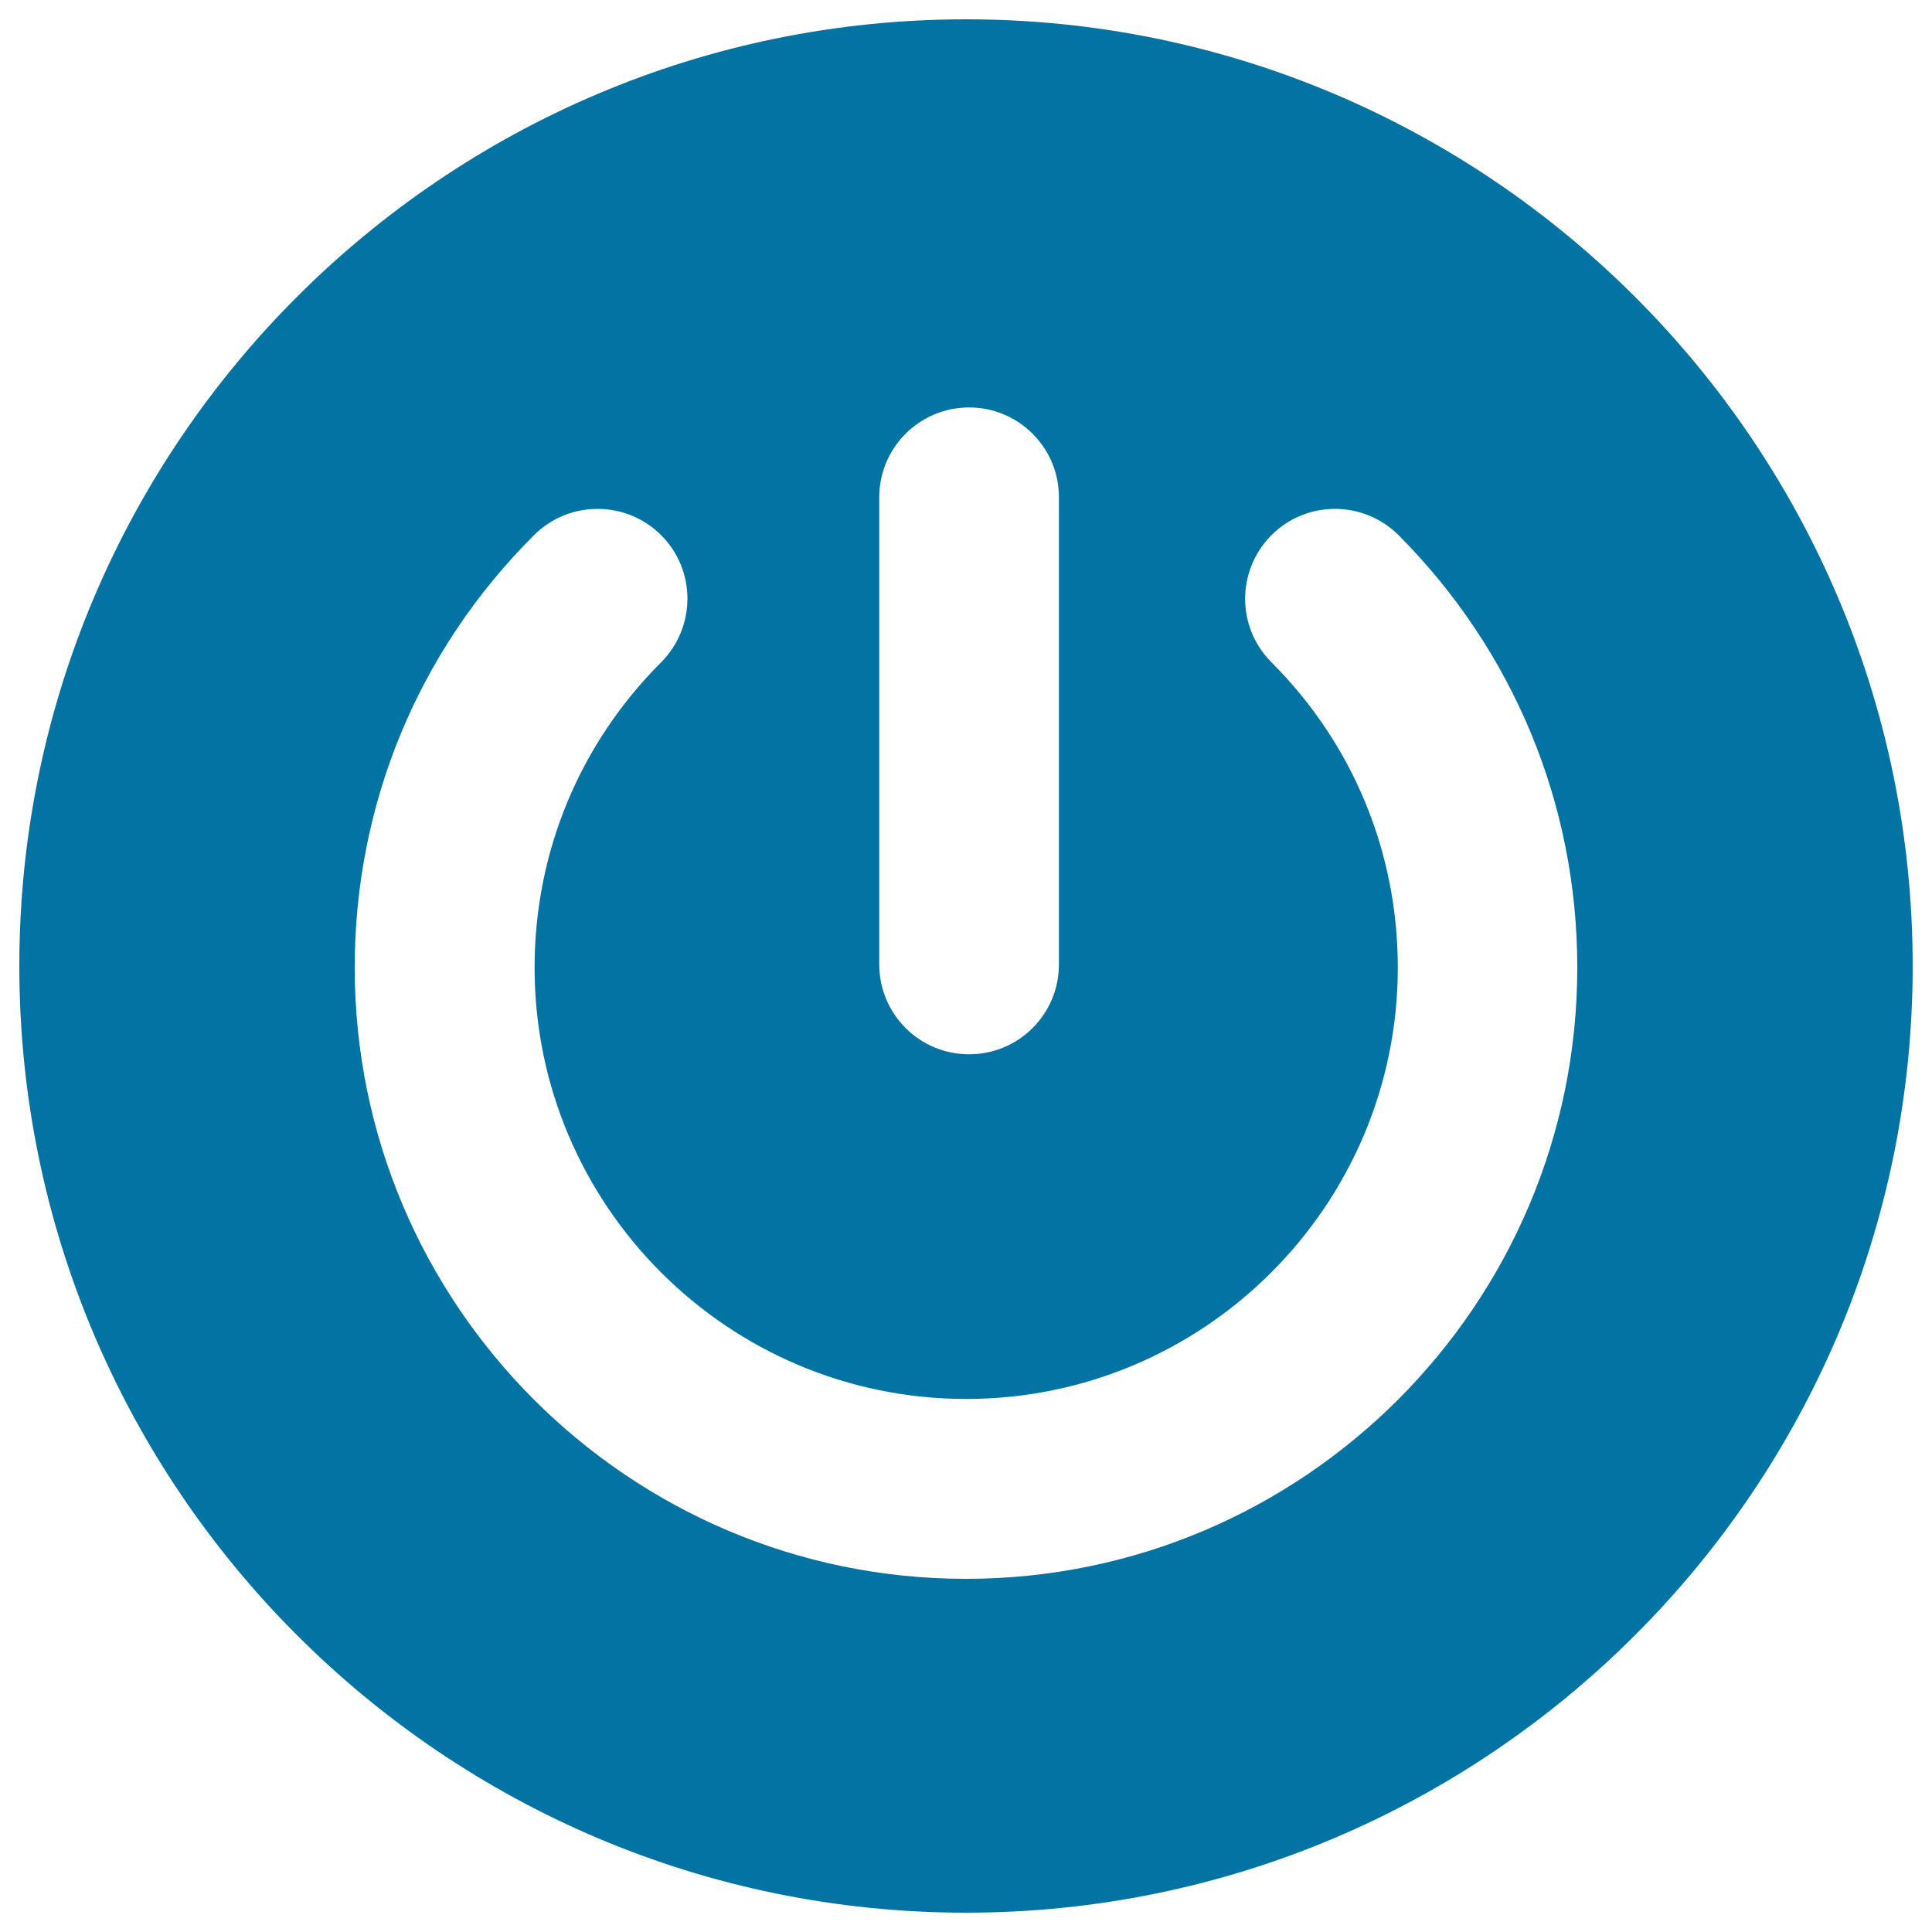 <svg xmlns="http://www.w3.org/2000/svg" viewBox="0 0 1000 1000" style="fill:#0273a2">
<title>Power Button Outline SVG icon</title>
<g><g><path d="M990,500c0-270.2-219.8-490-490-490C229.8,10,10,229.8,10,500c0,270.2,219.8,490,490,490C770.2,990,990,770.2,990,500z M548.1,499.2c0,25.7-20.8,46.5-46.5,46.5c-25.7,0-46.5-20.8-46.5-46.5V257.4c0-25.7,20.8-46.5,46.5-46.5c25.7,0,46.5,20.8,46.5,46.5V499.2z M816.4,500.8c0,174.5-141.9,316.4-316.4,316.4c-174.5,0-316.4-141.9-316.4-316.4c0-84.6,32.9-164.1,92.8-223.8c9.1-9.1,21-13.6,32.9-13.6c11.9,0,23.8,4.5,32.9,13.6c18.2,18.2,18.1,47.6,0,65.8c-42.2,42.2-65.5,98.3-65.5,158c0,123.2,100.2,223.3,223.4,223.3c123.2,0,223.4-100.2,223.4-223.3c0-59.7-23.2-115.8-65.4-158c-18.2-18.2-18.1-47.6,0-65.8c18.2-18.2,47.6-18.1,65.8,0C783.5,336.9,816.4,416.3,816.4,500.8z"/></g></g>
</svg>
